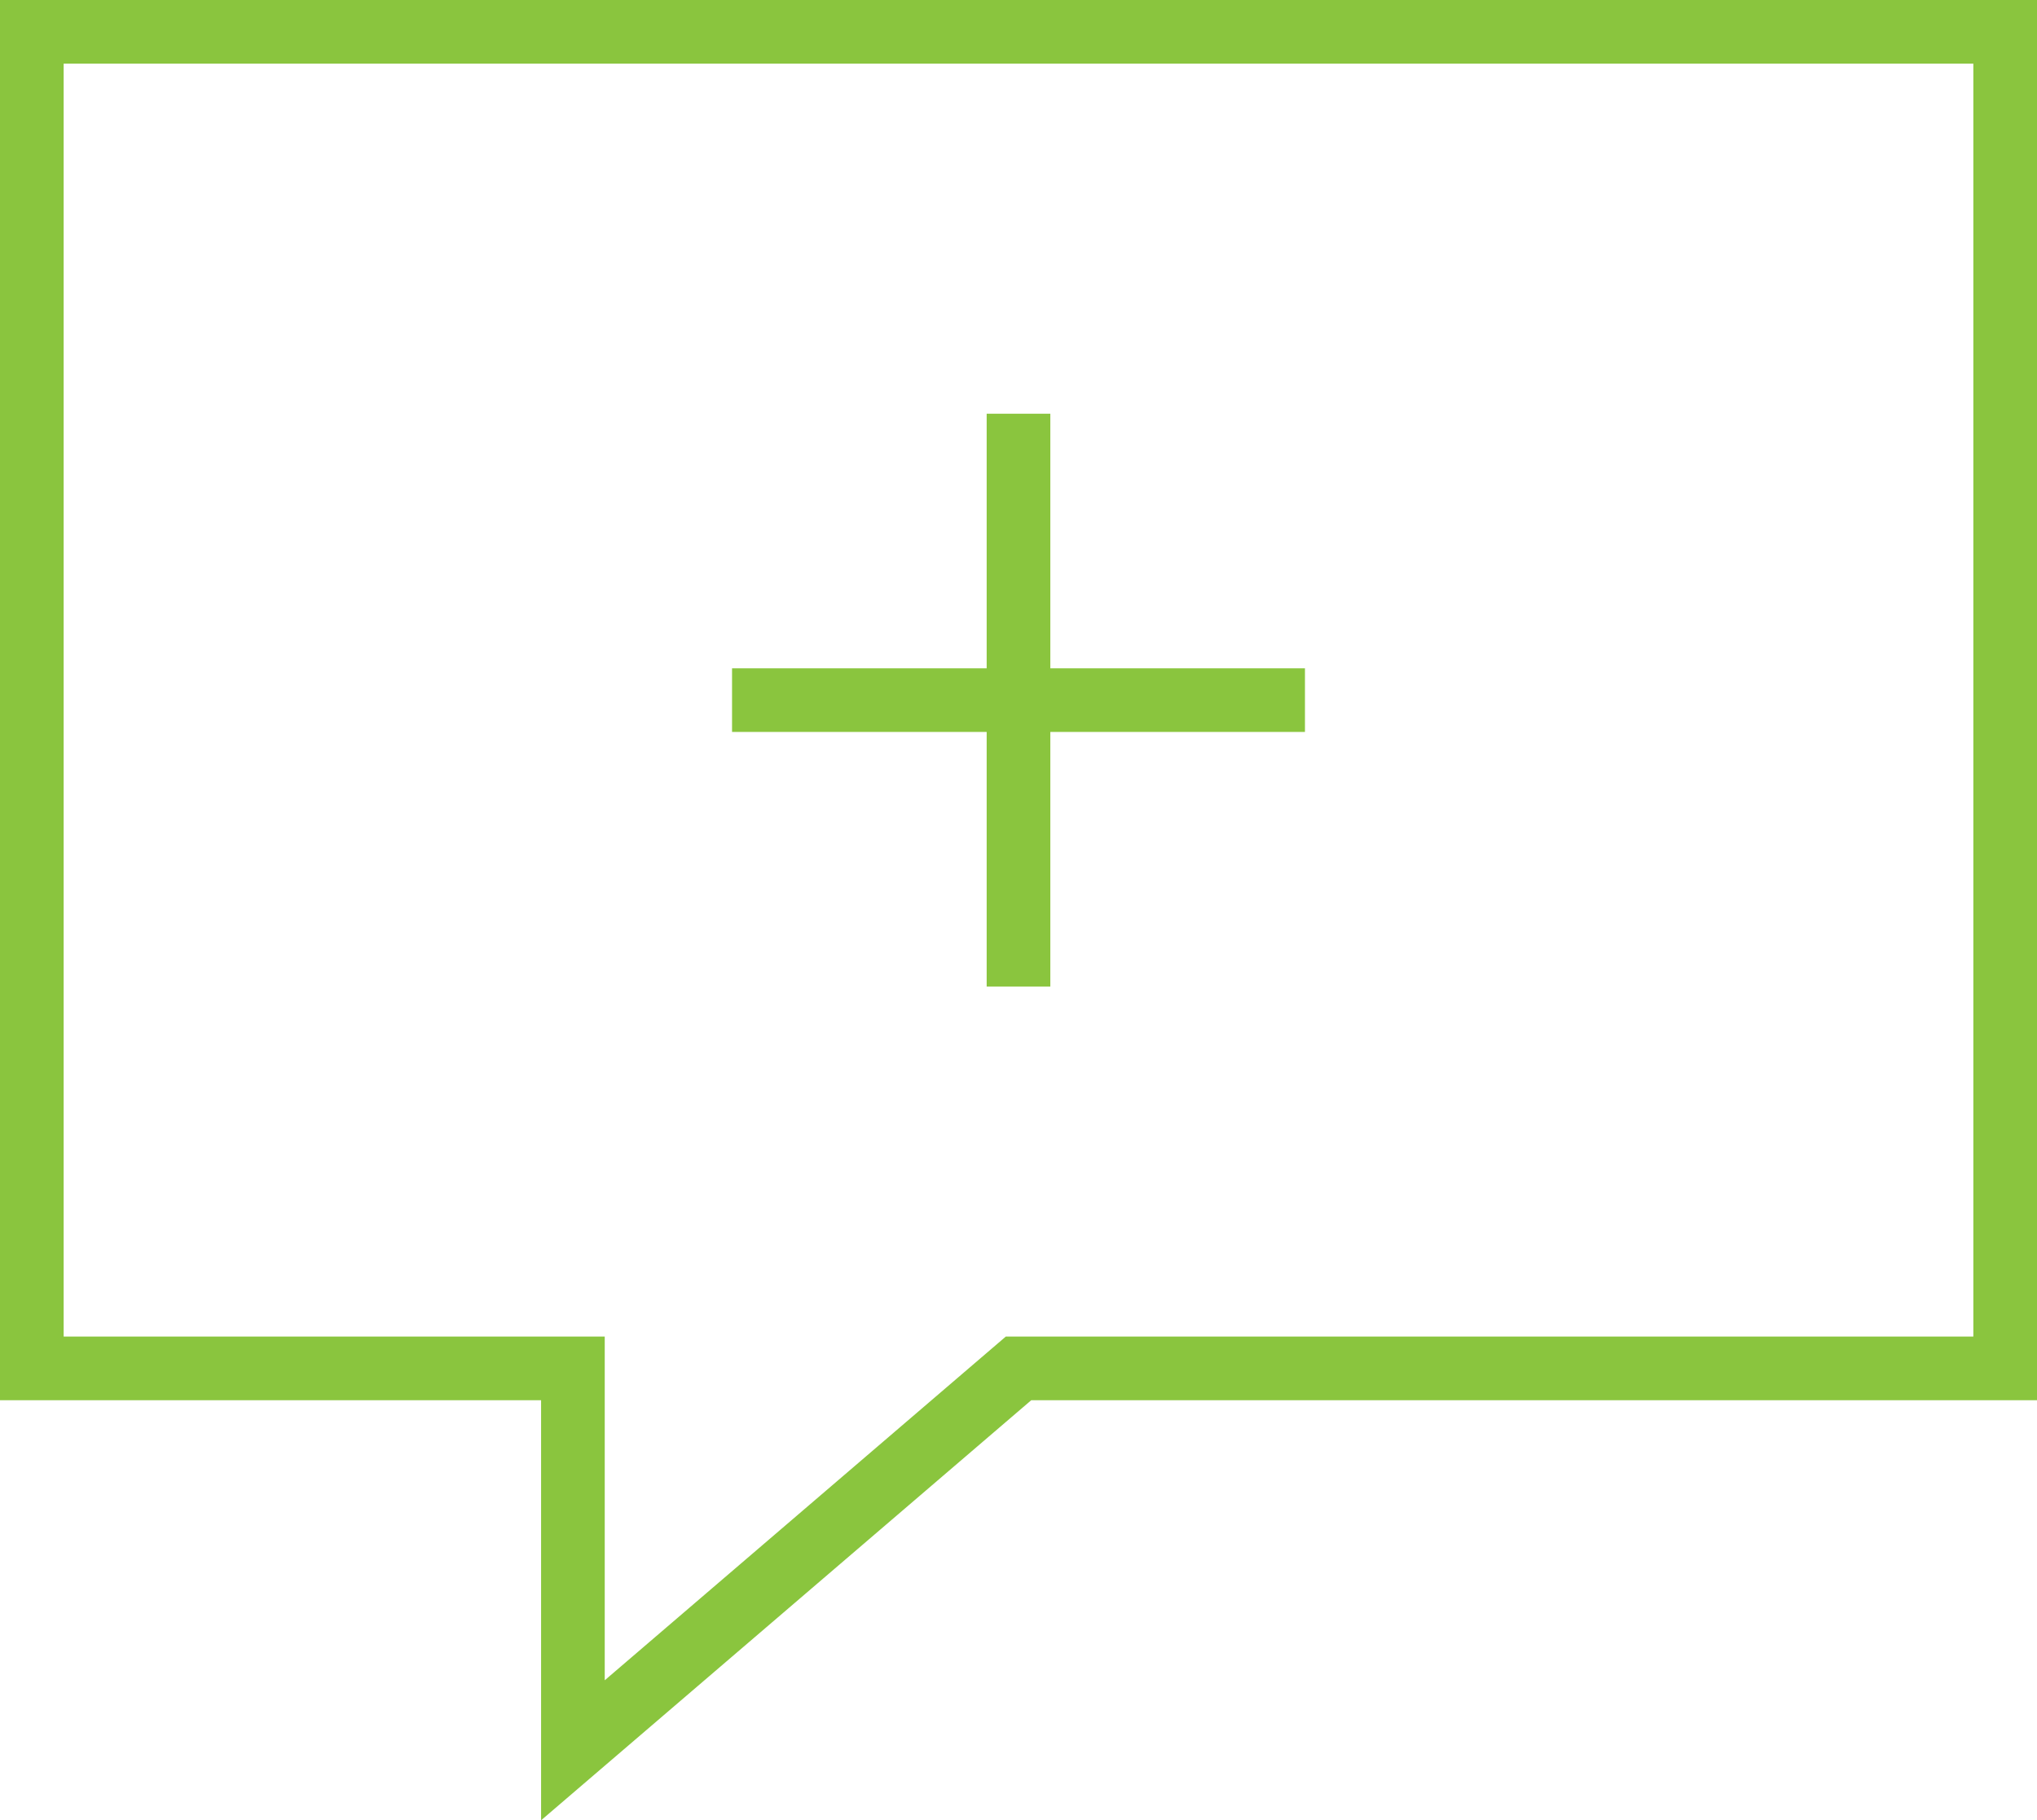<?xml version="1.0" encoding="utf-8"?>
<!-- Generator: Adobe Illustrator 22.1.0, SVG Export Plug-In . SVG Version: 6.00 Build 0)  -->
<svg version="1.1" id="Layer_1" xmlns="http://www.w3.org/2000/svg" xmlns:xlink="http://www.w3.org/1999/xlink" x="0px" y="0px"
	 viewBox="0 0 64 57.2" style="enable-background:new 0 0 64 57.2;" xml:space="preserve">
<style type="text/css">
	.st0{fill:#8AC53E;}
</style>
<g>
	<polygon class="st0" points="31,31 33,31 33,23 41,23 41,21 33,21 33,13 31,13 31,21 23,21 23,23 31,23 	"/>
	<path class="st0" d="M0,44h17v13.2L32.4,44H64V0H0V44z M2,2h60v40H31.6L19,52.8V42H2V2z"/>
</g>
</svg>
